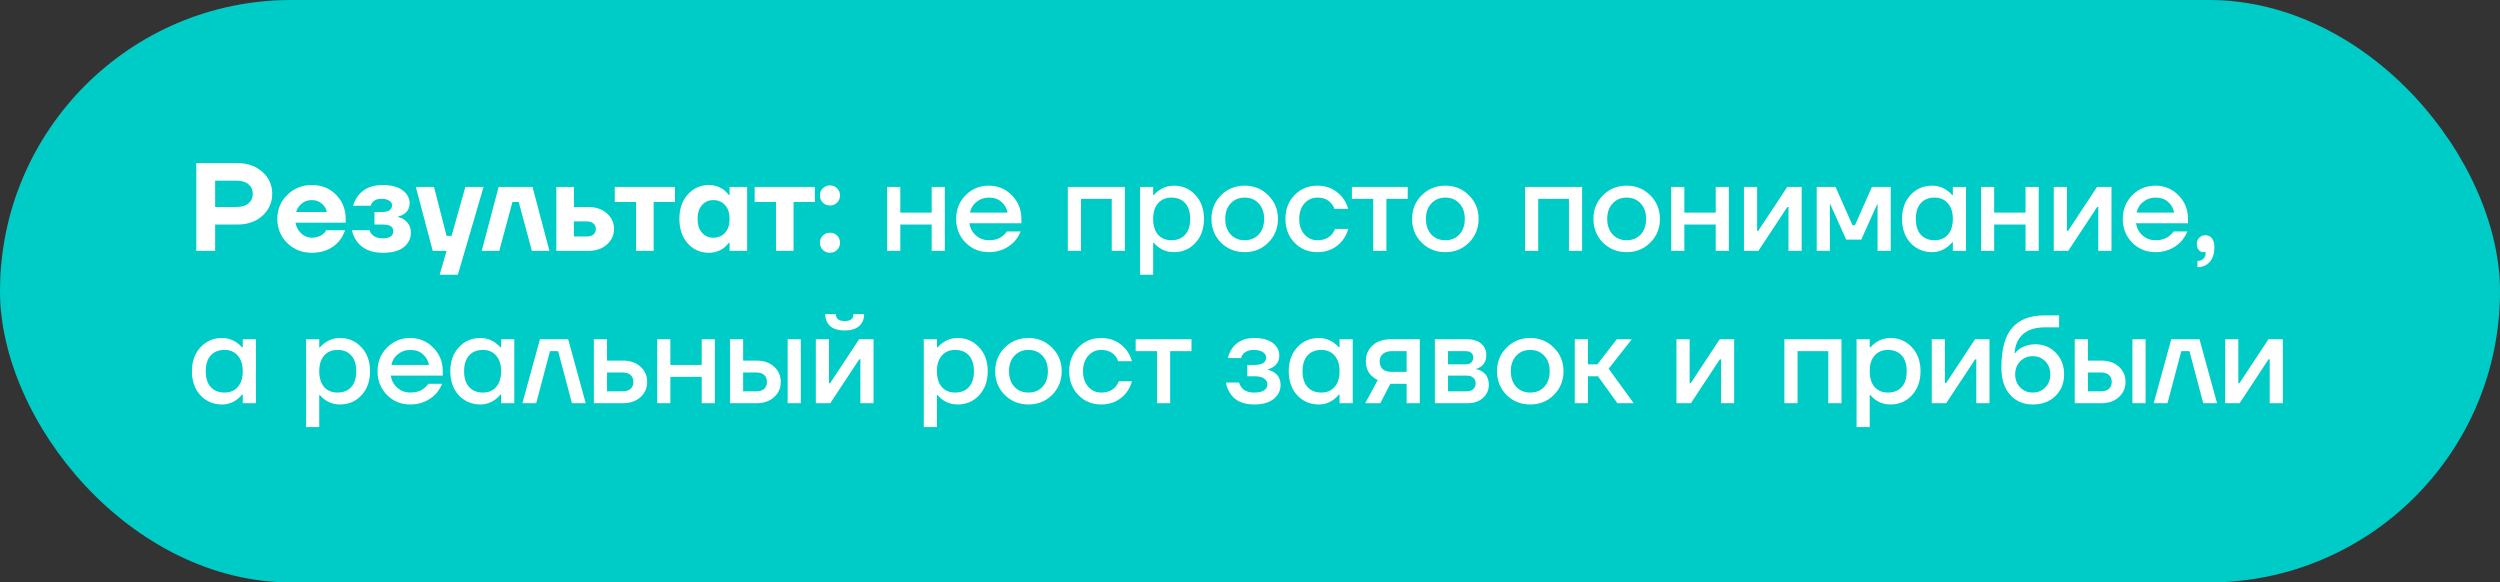 <?xml version="1.0" encoding="UTF-8"?> <svg xmlns="http://www.w3.org/2000/svg" width="279" height="65" viewBox="0 0 279 65" fill="none"><rect x="0" y="0" width="279" height="65" fill="#333333" stroke="none"/><rect width="279" height="65" rx="32.5" fill="#00CCC7"></rect><path d="M21.91 28V18.2H26.46C27.627 18.2 28.569 18.531 29.288 19.194C30.016 19.847 30.38 20.659 30.38 21.63C30.38 22.601 30.016 23.417 29.288 24.08C28.569 24.733 27.627 25.06 26.46 25.06H24.01V28H21.91ZM24.01 23.1H26.39C26.969 23.1 27.417 22.965 27.734 22.694C28.051 22.423 28.21 22.069 28.21 21.63C28.21 21.191 28.051 20.837 27.734 20.566C27.417 20.295 26.969 20.16 26.39 20.16H24.01V23.1ZM32.054 27.118C31.316 26.381 30.948 25.485 30.948 24.43C30.948 23.375 31.316 22.484 32.054 21.756C32.8 21.019 33.715 20.65 34.798 20.65C35.899 20.65 36.804 21.014 37.514 21.742C38.223 22.47 38.578 23.366 38.578 24.43V24.85H32.978C33.052 25.317 33.262 25.713 33.608 26.04C33.953 26.367 34.35 26.53 34.798 26.53C35.292 26.53 35.717 26.39 36.072 26.11C36.212 25.989 36.324 25.849 36.408 25.69H38.508C38.349 26.166 38.116 26.586 37.808 26.95C37.061 27.79 36.058 28.21 34.798 28.21C33.715 28.21 32.8 27.846 32.054 27.118ZM33.048 23.66H36.478C36.403 23.287 36.212 22.974 35.904 22.722C35.605 22.461 35.236 22.33 34.798 22.33C34.359 22.33 33.986 22.456 33.678 22.708C33.37 22.96 33.16 23.277 33.048 23.66ZM39.272 25.69H41.232C41.288 25.877 41.377 26.031 41.498 26.152C41.778 26.451 42.179 26.6 42.702 26.6C43.103 26.6 43.402 26.53 43.598 26.39C43.794 26.25 43.892 26.063 43.892 25.83C43.892 25.569 43.803 25.377 43.626 25.256C43.449 25.125 43.141 25.06 42.702 25.06H41.792V23.66H42.632C43.379 23.66 43.752 23.403 43.752 22.89C43.752 22.694 43.65 22.531 43.444 22.4C43.248 22.26 42.954 22.19 42.562 22.19C42.105 22.19 41.773 22.321 41.568 22.582C41.465 22.703 41.4 22.829 41.372 22.96H39.412C39.524 22.54 39.715 22.157 39.986 21.812C40.611 21.037 41.517 20.65 42.702 20.65C43.663 20.65 44.406 20.846 44.928 21.238C45.451 21.63 45.712 22.111 45.712 22.68C45.712 23.212 45.502 23.613 45.082 23.884C44.914 24.005 44.704 24.094 44.452 24.15V24.22C44.723 24.295 44.956 24.402 45.152 24.542C45.619 24.897 45.852 25.373 45.852 25.97C45.852 26.614 45.591 27.151 45.068 27.58C44.545 28 43.757 28.21 42.702 28.21C41.423 28.21 40.467 27.79 39.832 26.95C39.562 26.577 39.375 26.157 39.272 25.69ZM46.406 20.86H48.436L49.836 26.32H50.396L51.936 20.86H53.966L51.096 30.66H49.066L49.836 28H48.296L46.406 20.86ZM53.758 28L55.648 20.86H59.428L61.318 28H59.358L57.888 22.54H57.188L55.718 28H53.758ZM62.088 28V20.86H64.048V23.1H65.658C66.508 23.1 67.198 23.338 67.73 23.814C68.262 24.29 68.528 24.869 68.528 25.55C68.528 26.231 68.262 26.81 67.73 27.286C67.198 27.762 66.508 28 65.658 28H62.088ZM64.048 26.39H65.518C65.826 26.39 66.064 26.315 66.232 26.166C66.41 26.007 66.498 25.802 66.498 25.55C66.498 25.298 66.41 25.097 66.232 24.948C66.064 24.789 65.826 24.71 65.518 24.71H64.048V26.39ZM68.607 22.54V20.86H75.327V22.54H72.947V28H70.987V22.54H68.607ZM76.758 27.174C76.133 26.474 75.82 25.559 75.82 24.43C75.82 23.301 76.133 22.391 76.758 21.7C77.393 21 78.177 20.65 79.11 20.65C79.736 20.65 80.3 20.837 80.804 21.21C81.019 21.387 81.201 21.574 81.35 21.77H81.42V20.86H83.38V28H81.42V27.09H81.35C81.201 27.286 81.019 27.473 80.804 27.65C80.3 28.023 79.736 28.21 79.11 28.21C78.177 28.21 77.393 27.865 76.758 27.174ZM78.34 22.89C78.014 23.263 77.85 23.777 77.85 24.43C77.85 25.083 78.014 25.597 78.34 25.97C78.667 26.343 79.087 26.53 79.6 26.53C80.142 26.53 80.58 26.348 80.916 25.984C81.252 25.611 81.42 25.093 81.42 24.43C81.42 23.767 81.252 23.254 80.916 22.89C80.58 22.517 80.142 22.33 79.6 22.33C79.087 22.33 78.667 22.517 78.34 22.89ZM84.22 22.54V20.86H90.94V22.54H88.56V28H86.6V22.54H84.22ZM91.826 27.888C91.611 27.673 91.504 27.407 91.504 27.09C91.504 26.773 91.611 26.507 91.826 26.292C92.04 26.077 92.306 25.97 92.624 25.97C92.941 25.97 93.207 26.077 93.422 26.292C93.636 26.507 93.744 26.773 93.744 27.09C93.744 27.407 93.636 27.673 93.422 27.888C93.207 28.103 92.941 28.21 92.624 28.21C92.306 28.21 92.04 28.103 91.826 27.888ZM91.826 22.61C91.611 22.395 91.504 22.129 91.504 21.812C91.504 21.495 91.611 21.229 91.826 21.014C92.04 20.799 92.306 20.692 92.624 20.692C92.941 20.692 93.207 20.799 93.422 21.014C93.636 21.229 93.744 21.495 93.744 21.812C93.744 22.129 93.636 22.395 93.422 22.61C93.207 22.825 92.941 22.932 92.624 22.932C92.306 22.932 92.04 22.825 91.826 22.61ZM99.004 28V20.86H100.474V23.73H103.974V20.86H105.444V28H103.974V25.06H100.474V28H99.004ZM107.755 27.076C107.055 26.357 106.705 25.475 106.705 24.43C106.705 23.385 107.055 22.507 107.755 21.798C108.464 21.079 109.328 20.72 110.345 20.72C111.362 20.72 112.221 21.079 112.921 21.798C113.63 22.507 113.985 23.385 113.985 24.43V24.92H108.175C108.287 25.508 108.544 25.97 108.945 26.306C109.346 26.642 109.813 26.81 110.345 26.81C110.998 26.81 111.521 26.647 111.913 26.32C112.09 26.189 112.244 26.026 112.375 25.83H113.915C113.719 26.287 113.472 26.675 113.173 26.992C112.408 27.757 111.465 28.14 110.345 28.14C109.328 28.14 108.464 27.785 107.755 27.076ZM108.245 23.73H112.445C112.361 23.263 112.137 22.867 111.773 22.54C111.418 22.213 110.942 22.05 110.345 22.05C109.841 22.05 109.393 22.204 109.001 22.512C108.609 22.811 108.357 23.217 108.245 23.73ZM119.17 28V20.86H125.54V28H124.07V22.19H120.64V28H119.17ZM127.223 30.66V20.86H128.693V21.77H128.763C128.931 21.574 129.122 21.401 129.337 21.252C129.841 20.897 130.396 20.72 131.003 20.72C131.964 20.72 132.762 21.065 133.397 21.756C134.041 22.437 134.363 23.329 134.363 24.43C134.363 25.531 134.041 26.427 133.397 27.118C132.762 27.799 131.964 28.14 131.003 28.14C130.387 28.14 129.831 27.967 129.337 27.622C129.113 27.463 128.921 27.286 128.763 27.09H128.693V30.66H127.223ZM129.239 22.68C128.875 23.091 128.693 23.674 128.693 24.43C128.693 25.186 128.875 25.774 129.239 26.194C129.612 26.605 130.107 26.81 130.723 26.81C131.376 26.81 131.889 26.605 132.263 26.194C132.636 25.783 132.823 25.195 132.823 24.43C132.823 23.665 132.636 23.077 132.263 22.666C131.889 22.255 131.376 22.05 130.723 22.05C130.107 22.05 129.612 22.26 129.239 22.68ZM136.261 27.076C135.552 26.357 135.197 25.475 135.197 24.43C135.197 23.385 135.552 22.507 136.261 21.798C136.98 21.079 137.862 20.72 138.907 20.72C139.953 20.72 140.83 21.079 141.539 21.798C142.258 22.507 142.617 23.385 142.617 24.43C142.617 25.475 142.258 26.357 141.539 27.076C140.83 27.785 139.953 28.14 138.907 28.14C137.862 28.14 136.98 27.785 136.261 27.076ZM137.339 22.708C136.938 23.137 136.737 23.711 136.737 24.43C136.737 25.149 136.938 25.727 137.339 26.166C137.741 26.595 138.263 26.81 138.907 26.81C139.551 26.81 140.074 26.595 140.475 26.166C140.877 25.727 141.077 25.149 141.077 24.43C141.077 23.711 140.877 23.137 140.475 22.708C140.074 22.269 139.551 22.05 138.907 22.05C138.263 22.05 137.741 22.269 137.339 22.708ZM144.477 27.09C143.796 26.39 143.455 25.503 143.455 24.43C143.455 23.357 143.796 22.47 144.477 21.77C145.158 21.07 146.008 20.72 147.025 20.72C148.164 20.72 149.092 21.154 149.811 22.022C150.119 22.423 150.334 22.853 150.455 23.31H148.915C148.85 23.077 148.728 22.867 148.551 22.68C148.187 22.26 147.678 22.05 147.025 22.05C146.446 22.05 145.961 22.269 145.569 22.708C145.186 23.147 144.995 23.721 144.995 24.43C144.995 25.139 145.186 25.713 145.569 26.152C145.961 26.591 146.446 26.81 147.025 26.81C147.697 26.81 148.224 26.6 148.607 26.18C148.775 25.993 148.901 25.783 148.985 25.55H150.455C150.334 26.026 150.119 26.46 149.811 26.852C149.102 27.711 148.173 28.14 147.025 28.14C146.008 28.14 145.158 27.79 144.477 27.09ZM150.871 22.19V20.86H157.101V22.19H154.721V28H153.251V22.19H150.871ZM158.656 27.076C157.947 26.357 157.592 25.475 157.592 24.43C157.592 23.385 157.947 22.507 158.656 21.798C159.375 21.079 160.257 20.72 161.302 20.72C162.347 20.72 163.225 21.079 163.934 21.798C164.653 22.507 165.012 23.385 165.012 24.43C165.012 25.475 164.653 26.357 163.934 27.076C163.225 27.785 162.347 28.14 161.302 28.14C160.257 28.14 159.375 27.785 158.656 27.076ZM159.734 22.708C159.333 23.137 159.132 23.711 159.132 24.43C159.132 25.149 159.333 25.727 159.734 26.166C160.135 26.595 160.658 26.81 161.302 26.81C161.946 26.81 162.469 26.595 162.87 26.166C163.271 25.727 163.472 25.149 163.472 24.43C163.472 23.711 163.271 23.137 162.87 22.708C162.469 22.269 161.946 22.05 161.302 22.05C160.658 22.05 160.135 22.269 159.734 22.708ZM170.194 28V20.86H176.564V28H175.094V22.19H171.664V28H170.194ZM178.89 27.076C178.181 26.357 177.826 25.475 177.826 24.43C177.826 23.385 178.181 22.507 178.89 21.798C179.609 21.079 180.491 20.72 181.536 20.72C182.582 20.72 183.459 21.079 184.168 21.798C184.887 22.507 185.246 23.385 185.246 24.43C185.246 25.475 184.887 26.357 184.168 27.076C183.459 27.785 182.582 28.14 181.536 28.14C180.491 28.14 179.609 27.785 178.89 27.076ZM179.968 22.708C179.567 23.137 179.366 23.711 179.366 24.43C179.366 25.149 179.567 25.727 179.968 26.166C180.37 26.595 180.892 26.81 181.536 26.81C182.18 26.81 182.703 26.595 183.104 26.166C183.506 25.727 183.706 25.149 183.706 24.43C183.706 23.711 183.506 23.137 183.104 22.708C182.703 22.269 182.18 22.05 181.536 22.05C180.892 22.05 180.37 22.269 179.968 22.708ZM186.504 28V20.86H187.974V23.73H191.474V20.86H192.944V28H191.474V25.06H187.974V28H186.504ZM194.625 28V20.86H196.095V25.62L196.081 25.76H196.221L199.455 20.86H201.065V28H199.595V23.24L199.609 23.1H199.469L196.235 28H194.625ZM202.746 28V20.86H204.846L206.736 25.13H207.016L208.906 20.86H211.006V28H209.536V22.96L209.55 22.82H209.48L207.716 26.74H206.036L204.272 22.82H204.202L204.216 22.96V28H202.746ZM213.218 27.118C212.583 26.427 212.266 25.531 212.266 24.43C212.266 23.329 212.583 22.437 213.218 21.756C213.862 21.065 214.664 20.72 215.626 20.72C216.232 20.72 216.788 20.897 217.292 21.252C217.506 21.401 217.698 21.574 217.866 21.77H217.936V20.86H219.406V28H217.936V27.02H217.866C217.726 27.216 217.534 27.403 217.292 27.58C216.788 27.953 216.232 28.14 215.626 28.14C214.664 28.14 213.862 27.799 213.218 27.118ZM214.366 22.666C213.992 23.077 213.806 23.665 213.806 24.43C213.806 25.195 213.992 25.783 214.366 26.194C214.739 26.605 215.252 26.81 215.906 26.81C216.522 26.81 217.012 26.605 217.376 26.194C217.749 25.774 217.936 25.186 217.936 24.43C217.936 23.674 217.749 23.091 217.376 22.68C217.012 22.26 216.522 22.05 215.906 22.05C215.252 22.05 214.739 22.255 214.366 22.666ZM221.08 28V20.86H222.55V23.73H226.05V20.86H227.52V28H226.05V25.06H222.55V28H221.08ZM229.201 28V20.86H230.671V25.62L230.657 25.76H230.797L234.031 20.86H235.641V28H234.171V23.24L234.185 23.1H234.045L230.811 28H229.201ZM237.952 27.076C237.252 26.357 236.902 25.475 236.902 24.43C236.902 23.385 237.252 22.507 237.952 21.798C238.662 21.079 239.525 20.72 240.542 20.72C241.56 20.72 242.418 21.079 243.118 21.798C243.828 22.507 244.182 23.385 244.182 24.43V24.92H238.372C238.484 25.508 238.741 25.97 239.142 26.306C239.544 26.642 240.01 26.81 240.542 26.81C241.196 26.81 241.718 26.647 242.11 26.32C242.288 26.189 242.442 26.026 242.572 25.83H244.112C243.916 26.287 243.669 26.675 243.37 26.992C242.605 27.757 241.662 28.14 240.542 28.14C239.525 28.14 238.662 27.785 237.952 27.076ZM238.442 23.73H242.642C242.558 23.263 242.334 22.867 241.97 22.54C241.616 22.213 241.14 22.05 240.542 22.05C240.038 22.05 239.59 22.204 239.198 22.512C238.806 22.811 238.554 23.217 238.442 23.73ZM245.164 27.23C245.164 26.95 245.252 26.717 245.43 26.53C245.616 26.343 245.845 26.25 246.116 26.25C246.424 26.25 246.666 26.362 246.844 26.586C247.03 26.81 247.124 27.141 247.124 27.58C247.124 28.299 246.951 28.849 246.606 29.232C246.27 29.624 245.812 29.82 245.234 29.82V29.12C245.514 29.12 245.733 29.041 245.892 28.882C246.06 28.733 246.144 28.532 246.144 28.28V28.196C246.134 28.187 246.13 28.168 246.13 28.14V28.098L246.046 28.126C246.018 28.135 245.957 28.14 245.864 28.14C245.677 28.14 245.514 28.056 245.374 27.888C245.234 27.72 245.164 27.501 245.164 27.23ZM22.372 44.118C21.737 43.427 21.42 42.531 21.42 41.43C21.42 40.329 21.737 39.437 22.372 38.756C23.016 38.065 23.819 37.72 24.78 37.72C25.387 37.72 25.942 37.897 26.446 38.252C26.661 38.401 26.852 38.574 27.02 38.77H27.09V37.86H28.56V45H27.09V44.02H27.02C26.88 44.216 26.689 44.403 26.446 44.58C25.942 44.953 25.387 45.14 24.78 45.14C23.819 45.14 23.016 44.799 22.372 44.118ZM23.52 39.666C23.147 40.077 22.96 40.665 22.96 41.43C22.96 42.195 23.147 42.783 23.52 43.194C23.893 43.605 24.407 43.81 25.06 43.81C25.676 43.81 26.166 43.605 26.53 43.194C26.903 42.774 27.09 42.186 27.09 41.43C27.09 40.674 26.903 40.091 26.53 39.68C26.166 39.26 25.676 39.05 25.06 39.05C24.407 39.05 23.893 39.255 23.52 39.666ZM34.158 47.66V37.86H35.628V38.77H35.698C35.866 38.574 36.058 38.401 36.272 38.252C36.776 37.897 37.332 37.72 37.938 37.72C38.9 37.72 39.698 38.065 40.332 38.756C40.976 39.437 41.298 40.329 41.298 41.43C41.298 42.531 40.976 43.427 40.332 44.118C39.698 44.799 38.9 45.14 37.938 45.14C37.322 45.14 36.767 44.967 36.272 44.622C36.048 44.463 35.857 44.286 35.698 44.09H35.628V47.66H34.158ZM36.174 39.68C35.81 40.091 35.628 40.674 35.628 41.43C35.628 42.186 35.81 42.774 36.174 43.194C36.548 43.605 37.042 43.81 37.658 43.81C38.312 43.81 38.825 43.605 39.198 43.194C39.572 42.783 39.758 42.195 39.758 41.43C39.758 40.665 39.572 40.077 39.198 39.666C38.825 39.255 38.312 39.05 37.658 39.05C37.042 39.05 36.548 39.26 36.174 39.68ZM43.183 44.076C42.483 43.357 42.133 42.475 42.133 41.43C42.133 40.385 42.483 39.507 43.183 38.798C43.892 38.079 44.756 37.72 45.773 37.72C46.79 37.72 47.649 38.079 48.349 38.798C49.058 39.507 49.413 40.385 49.413 41.43V41.92H43.603C43.715 42.508 43.972 42.97 44.373 43.306C44.774 43.642 45.241 43.81 45.773 43.81C46.426 43.81 46.949 43.647 47.341 43.32C47.518 43.189 47.672 43.026 47.803 42.83H49.343C49.147 43.287 48.9 43.675 48.601 43.992C47.836 44.757 46.893 45.14 45.773 45.14C44.756 45.14 43.892 44.785 43.183 44.076ZM43.673 40.73H47.873C47.789 40.263 47.565 39.867 47.201 39.54C46.846 39.213 46.37 39.05 45.773 39.05C45.269 39.05 44.821 39.204 44.429 39.512C44.037 39.811 43.785 40.217 43.673 40.73ZM51.206 44.118C50.571 43.427 50.254 42.531 50.254 41.43C50.254 40.329 50.571 39.437 51.206 38.756C51.85 38.065 52.653 37.72 53.614 37.72C54.221 37.72 54.776 37.897 55.28 38.252C55.495 38.401 55.686 38.574 55.854 38.77H55.924V37.86H57.394V45H55.924V44.02H55.854C55.714 44.216 55.523 44.403 55.28 44.58C54.776 44.953 54.221 45.14 53.614 45.14C52.653 45.14 51.85 44.799 51.206 44.118ZM52.354 39.666C51.981 40.077 51.794 40.665 51.794 41.43C51.794 42.195 51.981 42.783 52.354 43.194C52.727 43.605 53.241 43.81 53.894 43.81C54.51 43.81 55 43.605 55.364 43.194C55.737 42.774 55.924 42.186 55.924 41.43C55.924 40.674 55.737 40.091 55.364 39.68C55 39.26 54.51 39.05 53.894 39.05C53.241 39.05 52.727 39.255 52.354 39.666ZM58.298 45L60.258 37.86H63.408L65.368 45H63.828L62.288 39.19H61.379L59.839 45H58.298ZM66.274 45V37.86H67.744V40.24H69.494C70.315 40.24 70.973 40.464 71.468 40.912C71.972 41.36 72.224 41.929 72.224 42.62C72.224 43.311 71.972 43.88 71.468 44.328C70.973 44.776 70.315 45 69.494 45H66.274ZM67.744 43.67H69.494C69.876 43.67 70.17 43.577 70.376 43.39C70.581 43.203 70.684 42.947 70.684 42.62C70.684 42.293 70.581 42.037 70.376 41.85C70.17 41.663 69.876 41.57 69.494 41.57H67.744V43.67ZM73.342 45V37.86H74.812V40.73H78.312V37.86H79.782V45H78.312V42.06H74.812V45H73.342ZM87.903 45V37.86H89.373V45H87.903ZM81.463 45V37.86H82.933V40.24H84.403C85.224 40.24 85.882 40.464 86.377 40.912C86.881 41.36 87.133 41.929 87.133 42.62C87.133 43.311 86.881 43.88 86.377 44.328C85.882 44.776 85.224 45 84.403 45H81.463ZM82.933 43.67H84.403C84.786 43.67 85.08 43.577 85.285 43.39C85.49 43.203 85.593 42.947 85.593 42.62C85.593 42.293 85.49 42.037 85.285 41.85C85.08 41.663 84.786 41.57 84.403 41.57H82.933V43.67ZM91.047 45V37.86H92.517V42.62L92.503 42.76H92.643L95.877 37.86H97.487V45H96.017V40.24L96.031 40.1H95.891L92.657 45H91.047ZM92.097 35.06H93.287C93.287 35.573 93.614 35.83 94.267 35.83C94.92 35.83 95.247 35.573 95.247 35.06H96.437C96.437 35.611 96.25 36.054 95.877 36.39C95.513 36.717 94.976 36.88 94.267 36.88C93.558 36.88 93.016 36.717 92.643 36.39C92.279 36.054 92.097 35.611 92.097 35.06ZM103.092 47.66V37.86H104.562V38.77H104.632C104.8 38.574 104.991 38.401 105.206 38.252C105.71 37.897 106.265 37.72 106.872 37.72C107.833 37.72 108.631 38.065 109.266 38.756C109.91 39.437 110.232 40.329 110.232 41.43C110.232 42.531 109.91 43.427 109.266 44.118C108.631 44.799 107.833 45.14 106.872 45.14C106.256 45.14 105.701 44.967 105.206 44.622C104.982 44.463 104.791 44.286 104.632 44.09H104.562V47.66H103.092ZM105.108 39.68C104.744 40.091 104.562 40.674 104.562 41.43C104.562 42.186 104.744 42.774 105.108 43.194C105.481 43.605 105.976 43.81 106.592 43.81C107.245 43.81 107.759 43.605 108.132 43.194C108.505 42.783 108.692 42.195 108.692 41.43C108.692 40.665 108.505 40.077 108.132 39.666C107.759 39.255 107.245 39.05 106.592 39.05C105.976 39.05 105.481 39.26 105.108 39.68ZM112.13 44.076C111.421 43.357 111.066 42.475 111.066 41.43C111.066 40.385 111.421 39.507 112.13 38.798C112.849 38.079 113.731 37.72 114.776 37.72C115.822 37.72 116.699 38.079 117.408 38.798C118.127 39.507 118.486 40.385 118.486 41.43C118.486 42.475 118.127 43.357 117.408 44.076C116.699 44.785 115.822 45.14 114.776 45.14C113.731 45.14 112.849 44.785 112.13 44.076ZM113.208 39.708C112.807 40.137 112.606 40.711 112.606 41.43C112.606 42.149 112.807 42.727 113.208 43.166C113.61 43.595 114.132 43.81 114.776 43.81C115.42 43.81 115.943 43.595 116.344 43.166C116.746 42.727 116.946 42.149 116.946 41.43C116.946 40.711 116.746 40.137 116.344 39.708C115.943 39.269 115.42 39.05 114.776 39.05C114.132 39.05 113.61 39.269 113.208 39.708ZM120.346 44.09C119.665 43.39 119.324 42.503 119.324 41.43C119.324 40.357 119.665 39.47 120.346 38.77C121.028 38.07 121.877 37.72 122.894 37.72C124.033 37.72 124.962 38.154 125.68 39.022C125.988 39.423 126.203 39.853 126.324 40.31H124.784C124.719 40.077 124.598 39.867 124.42 39.68C124.056 39.26 123.548 39.05 122.894 39.05C122.316 39.05 121.83 39.269 121.438 39.708C121.056 40.147 120.864 40.721 120.864 41.43C120.864 42.139 121.056 42.713 121.438 43.152C121.83 43.591 122.316 43.81 122.894 43.81C123.566 43.81 124.094 43.6 124.476 43.18C124.644 42.993 124.77 42.783 124.854 42.55H126.324C126.203 43.026 125.988 43.46 125.68 43.852C124.971 44.711 124.042 45.14 122.894 45.14C121.877 45.14 121.028 44.79 120.346 44.09ZM126.74 39.19V37.86H132.97V39.19H130.59V45H129.12V39.19H126.74ZM136.821 42.69H138.291C138.328 42.877 138.417 43.063 138.557 43.25C138.856 43.623 139.327 43.81 139.971 43.81C140.475 43.81 140.844 43.726 141.077 43.558C141.32 43.39 141.441 43.171 141.441 42.9C141.441 42.629 141.32 42.41 141.077 42.242C140.844 42.074 140.475 41.99 139.971 41.99H139.201V40.73H139.971C140.858 40.73 141.301 40.45 141.301 39.89C141.301 39.657 141.184 39.461 140.951 39.302C140.718 39.134 140.368 39.05 139.901 39.05C139.406 39.05 139.014 39.204 138.725 39.512C138.622 39.633 138.548 39.783 138.501 39.96H137.031C137.134 39.531 137.302 39.157 137.535 38.84C138.076 38.093 138.888 37.72 139.971 37.72C140.867 37.72 141.558 37.907 142.043 38.28C142.528 38.653 142.771 39.12 142.771 39.68C142.771 40.212 142.561 40.623 142.141 40.912C141.973 41.043 141.763 41.145 141.511 41.22V41.276C141.763 41.332 141.996 41.43 142.211 41.57C142.678 41.887 142.911 42.354 142.911 42.97C142.911 43.595 142.654 44.113 142.141 44.524C141.637 44.935 140.914 45.14 139.971 45.14C138.72 45.14 137.829 44.734 137.297 43.922C137.045 43.539 136.886 43.129 136.821 42.69ZM144.776 44.118C144.142 43.427 143.824 42.531 143.824 41.43C143.824 40.329 144.142 39.437 144.776 38.756C145.42 38.065 146.223 37.72 147.184 37.72C147.791 37.72 148.346 37.897 148.85 38.252C149.065 38.401 149.256 38.574 149.424 38.77H149.494V37.86H150.964V45H149.494V44.02H149.424C149.284 44.216 149.093 44.403 148.85 44.58C148.346 44.953 147.791 45.14 147.184 45.14C146.223 45.14 145.42 44.799 144.776 44.118ZM145.924 39.666C145.551 40.077 145.364 40.665 145.364 41.43C145.364 42.195 145.551 42.783 145.924 43.194C146.298 43.605 146.811 43.81 147.464 43.81C148.08 43.81 148.57 43.605 148.934 43.194C149.308 42.774 149.494 42.186 149.494 41.43C149.494 40.674 149.308 40.091 148.934 39.68C148.57 39.26 148.08 39.05 147.464 39.05C146.811 39.05 146.298 39.255 145.924 39.666ZM152.359 45L153.759 42.41C153.516 42.298 153.292 42.149 153.087 41.962C152.648 41.542 152.429 40.991 152.429 40.31C152.429 39.591 152.681 39.003 153.185 38.546C153.689 38.089 154.37 37.86 155.229 37.86H158.449V45H156.979V42.83H155.159L154.039 45H152.359ZM153.969 40.31C153.969 40.683 154.081 40.977 154.305 41.192C154.529 41.397 154.86 41.5 155.299 41.5H156.979V39.19H155.299C154.888 39.19 154.561 39.297 154.319 39.512C154.085 39.717 153.969 39.983 153.969 40.31ZM160.131 45V37.86H163.701C164.382 37.86 164.914 38.023 165.297 38.35C165.68 38.677 165.871 39.097 165.871 39.61C165.871 40.161 165.684 40.585 165.311 40.884C165.124 41.024 164.938 41.113 164.751 41.15V41.206C164.994 41.243 165.227 41.337 165.451 41.486C165.918 41.803 166.151 42.293 166.151 42.956C166.151 43.535 165.932 44.02 165.493 44.412C165.054 44.804 164.48 45 163.771 45H160.131ZM161.601 40.66H163.561C164.121 40.66 164.401 40.403 164.401 39.89C164.401 39.423 164.121 39.19 163.561 39.19H161.601V40.66ZM161.601 43.67H163.701C164.009 43.67 164.247 43.591 164.415 43.432C164.592 43.264 164.681 43.04 164.681 42.76C164.681 42.508 164.592 42.307 164.415 42.158C164.247 41.999 164.009 41.92 163.701 41.92H161.601V43.67ZM168.13 44.076C167.421 43.357 167.066 42.475 167.066 41.43C167.066 40.385 167.421 39.507 168.13 38.798C168.849 38.079 169.731 37.72 170.776 37.72C171.822 37.72 172.699 38.079 173.408 38.798C174.127 39.507 174.486 40.385 174.486 41.43C174.486 42.475 174.127 43.357 173.408 44.076C172.699 44.785 171.822 45.14 170.776 45.14C169.731 45.14 168.849 44.785 168.13 44.076ZM169.208 39.708C168.807 40.137 168.606 40.711 168.606 41.43C168.606 42.149 168.807 42.727 169.208 43.166C169.61 43.595 170.132 43.81 170.776 43.81C171.42 43.81 171.943 43.595 172.344 43.166C172.746 42.727 172.946 42.149 172.946 41.43C172.946 40.711 172.746 40.137 172.344 39.708C171.943 39.269 171.42 39.05 170.776 39.05C170.132 39.05 169.61 39.269 169.208 39.708ZM175.744 45V37.86H177.214V40.66H178.264L180.434 37.86H182.114L179.524 41.15L182.324 45H180.504L178.334 41.99H177.214V45H175.744ZM187.092 45V37.86H188.562V42.62L188.548 42.76H188.688L191.922 37.86H193.532V45H192.062V40.24L192.076 40.1H191.936L188.702 45H187.092ZM199.137 45V37.86H205.507V45H204.037V39.19H200.607V45H199.137ZM207.19 47.66V37.86H208.66V38.77H208.73C208.898 38.574 209.089 38.401 209.304 38.252C209.808 37.897 210.363 37.72 210.97 37.72C211.931 37.72 212.729 38.065 213.364 38.756C214.008 39.437 214.33 40.329 214.33 41.43C214.33 42.531 214.008 43.427 213.364 44.118C212.729 44.799 211.931 45.14 210.97 45.14C210.354 45.14 209.798 44.967 209.304 44.622C209.08 44.463 208.888 44.286 208.73 44.09H208.66V47.66H207.19ZM209.206 39.68C208.842 40.091 208.66 40.674 208.66 41.43C208.66 42.186 208.842 42.774 209.206 43.194C209.579 43.605 210.074 43.81 210.69 43.81C211.343 43.81 211.856 43.605 212.23 43.194C212.603 42.783 212.79 42.195 212.79 41.43C212.79 40.665 212.603 40.077 212.23 39.666C211.856 39.255 211.343 39.05 210.69 39.05C210.074 39.05 209.579 39.26 209.206 39.68ZM215.584 45V37.86H217.054V42.62L217.04 42.76H217.18L220.414 37.86H222.024V45H220.554V40.24L220.568 40.1H220.428L217.194 45H215.584ZM223.355 41.01C223.355 38.994 223.752 37.524 224.545 36.6C225.348 35.667 226.538 35.2 228.115 35.2H229.795V36.53H228.255C227.173 36.53 226.347 36.782 225.777 37.286C225.208 37.79 224.891 38.495 224.825 39.4H224.895C224.998 39.251 225.171 39.087 225.413 38.91C225.936 38.583 226.51 38.42 227.135 38.42C228.059 38.42 228.825 38.737 229.431 39.372C230.047 40.007 230.355 40.809 230.355 41.78C230.355 42.769 230.029 43.577 229.375 44.202C228.731 44.827 227.891 45.14 226.855 45.14C225.81 45.14 224.965 44.776 224.321 44.048C223.677 43.32 223.355 42.307 223.355 41.01ZM225.455 40.324C225.082 40.707 224.895 41.192 224.895 41.78C224.895 42.368 225.082 42.853 225.455 43.236C225.829 43.619 226.295 43.81 226.855 43.81C227.415 43.81 227.882 43.619 228.255 43.236C228.629 42.853 228.815 42.368 228.815 41.78C228.815 41.192 228.629 40.707 228.255 40.324C227.882 39.941 227.415 39.75 226.855 39.75C226.295 39.75 225.829 39.941 225.455 40.324ZM237.979 45V37.86H239.449V45H237.979ZM231.539 45V37.86H233.009V40.24H234.479C235.301 40.24 235.959 40.464 236.453 40.912C236.957 41.36 237.209 41.929 237.209 42.62C237.209 43.311 236.957 43.88 236.453 44.328C235.959 44.776 235.301 45 234.479 45H231.539ZM233.009 43.67H234.479C234.862 43.67 235.156 43.577 235.361 43.39C235.567 43.203 235.669 42.947 235.669 42.62C235.669 42.293 235.567 42.037 235.361 41.85C235.156 41.663 234.862 41.57 234.479 41.57H233.009V43.67ZM240.353 45L242.313 37.86H245.463L247.423 45H245.883L244.343 39.19H243.433L241.893 45H240.353ZM248.328 45V37.86H249.798V42.62L249.784 42.76H249.924L253.158 37.86H254.768V45H253.298V40.24L253.312 40.1H253.172L249.938 45H248.328Z" fill="white"></path></svg> 